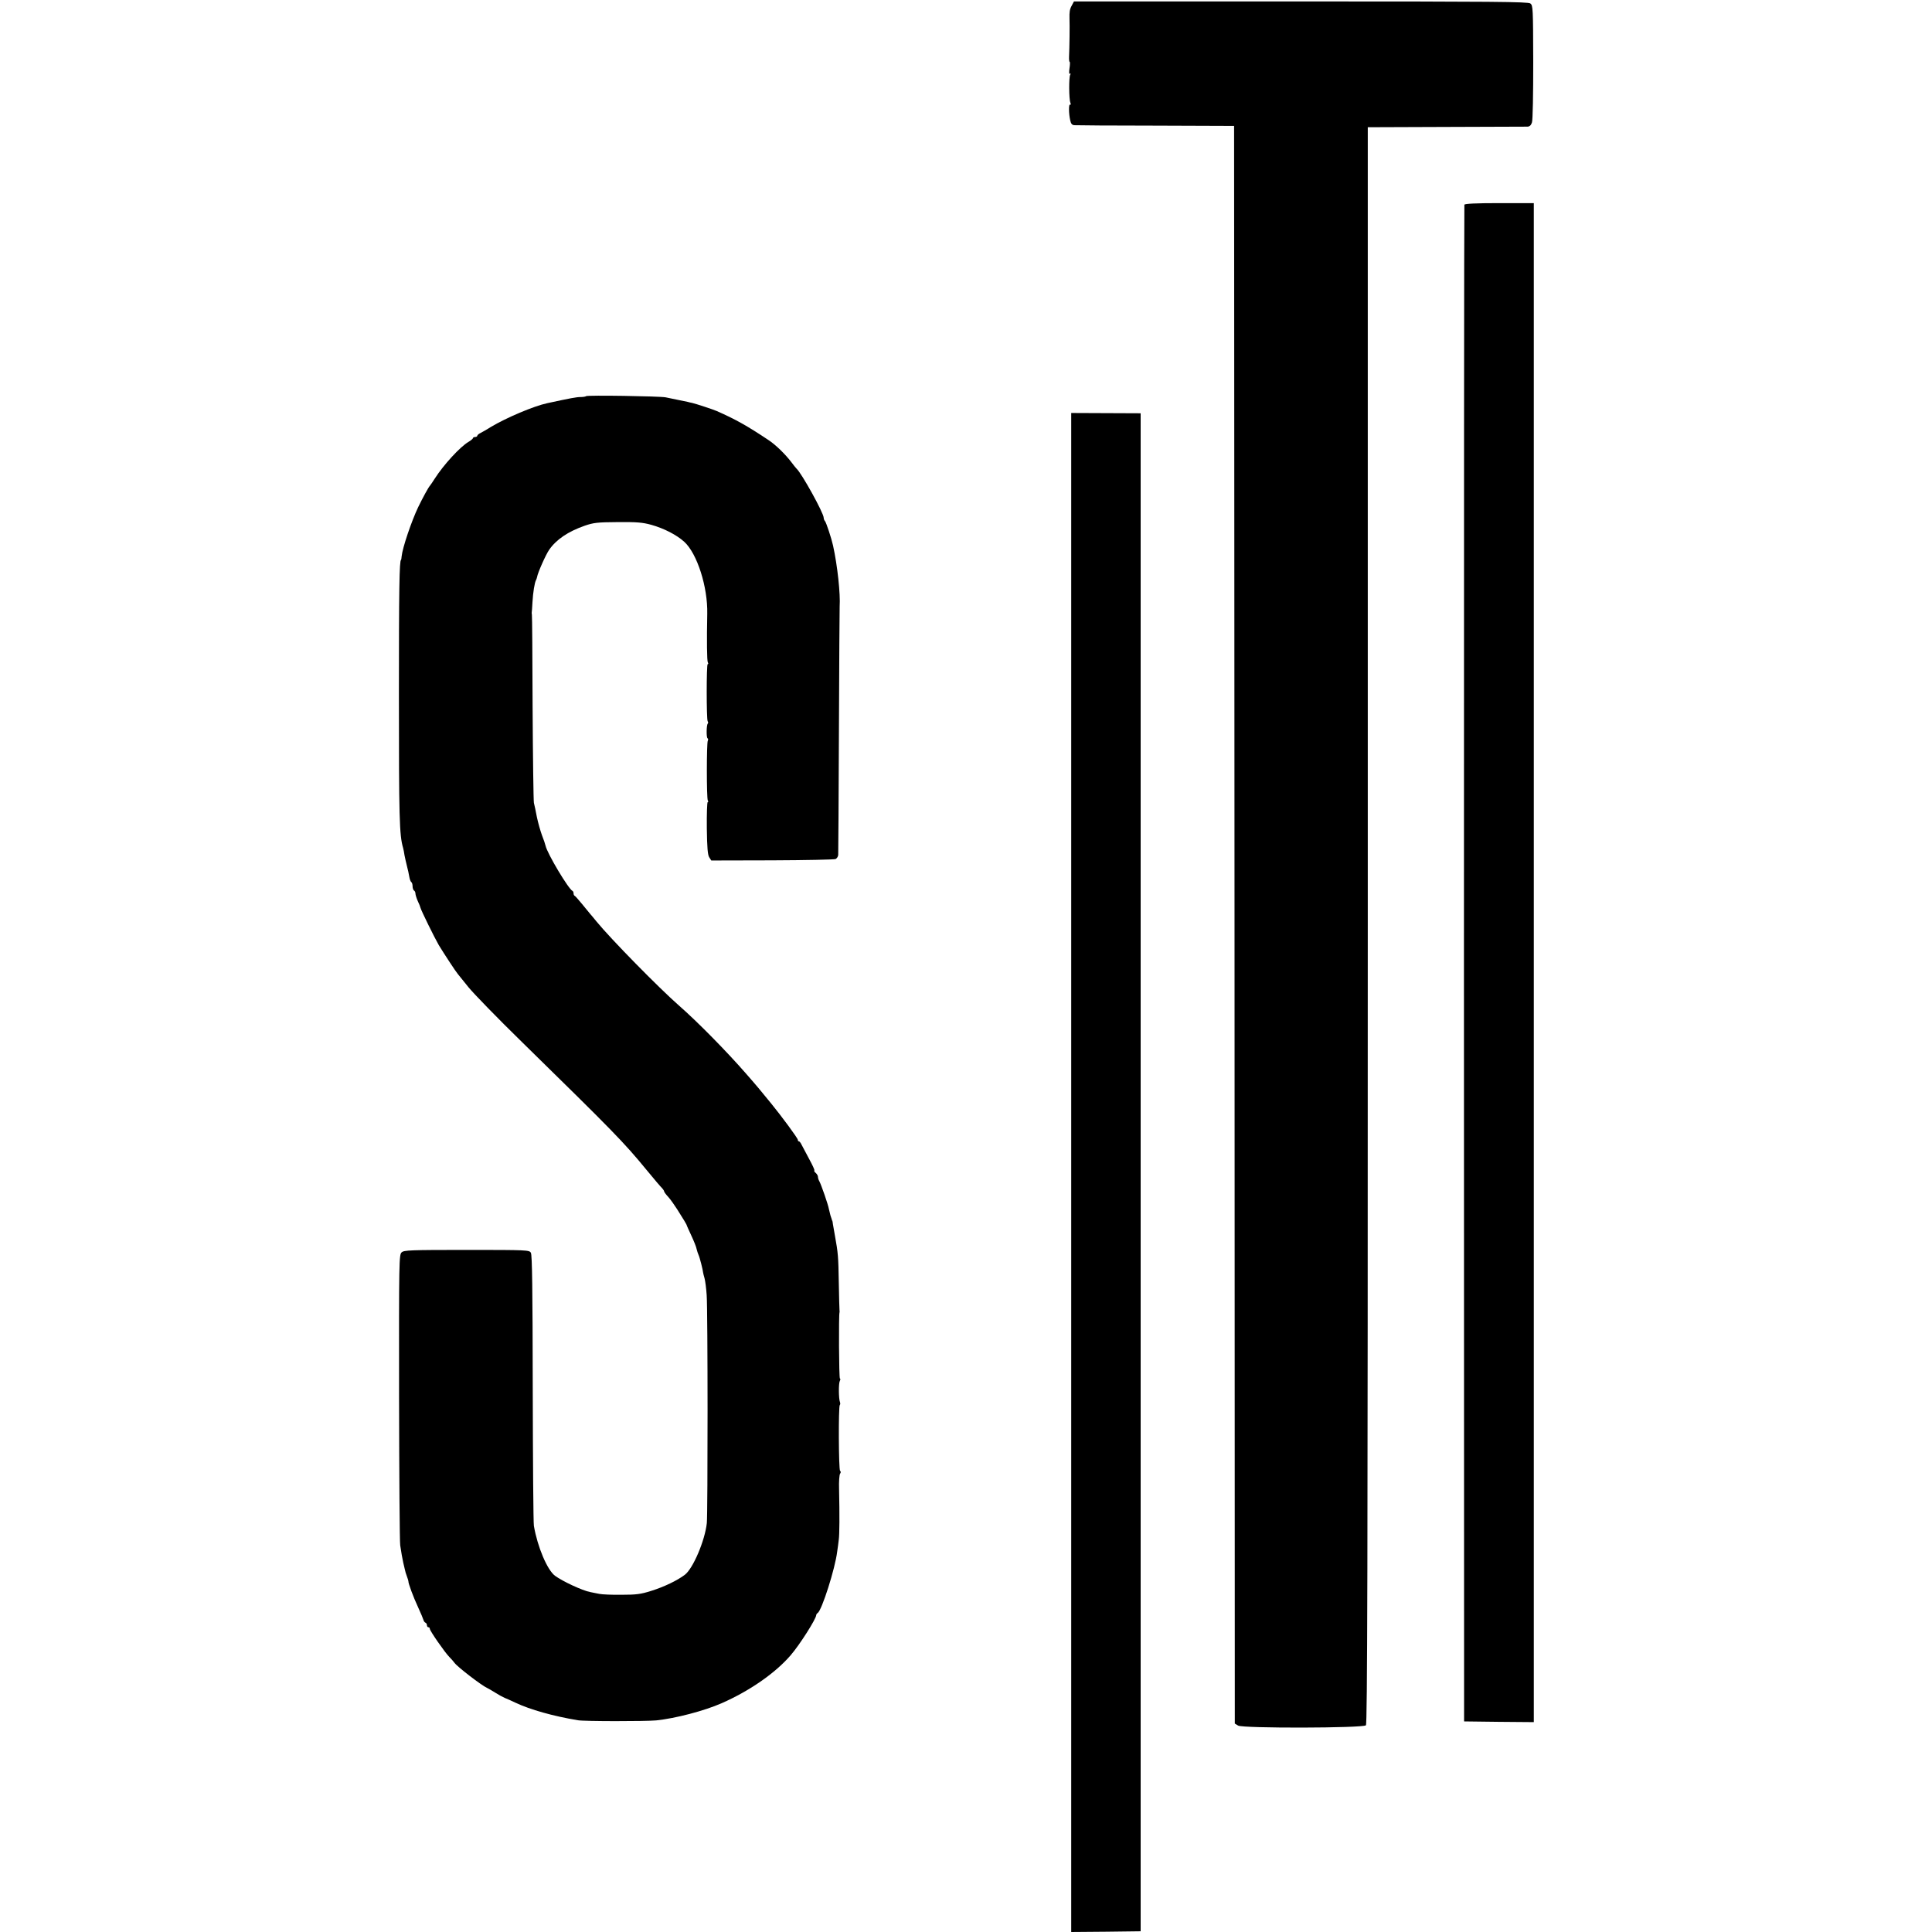 <?xml version="1.0" standalone="no"?>
<!DOCTYPE svg PUBLIC "-//W3C//DTD SVG 20010904//EN"
 "http://www.w3.org/TR/2001/REC-SVG-20010904/DTD/svg10.dtd">
<svg version="1.0" xmlns="http://www.w3.org/2000/svg"
 width="1344pt" height="1344pt" viewBox="0 0 1344 1344"
 preserveAspectRatio="xMidYMid meet">
<g transform="translate(0,1344) scale(0.1,-0.1)"
fill="#000000" stroke="none">
<path d="M7455 13400 c-14 -26 -16 -43 -15 -90 2 -44 0 -202 -3 -263 -1 -20 1
-37 4 -37 3 0 3 -20 -1 -45 -4 -28 -3 -42 3 -38 6 4 7 1 2 -7 -10 -16 -9 -169
1 -194 4 -11 4 -17 -2 -14 -10 7 -10 -61 1 -109 5 -24 13 -33 29 -34 11 -1
266 -3 566 -3 l545 -2 3 -5557 2 -5557 23 -14 c31 -20 869 -18 889 2 10 10 13
1037 13 5565 l0 5552 545 2 c300 1 555 2 567 2 14 1 24 10 30 29 6 15 9 201 9
420 -1 378 -2 394 -20 408 -17 12 -251 14 -1598 14 l-1577 0 -16 -30z"/>
<path d="M10187 12016 c-2 -6 -3 -2382 -3 -5281 l1 -5270 243 -3 242 -2 0
5283 0 5284 -240 0 c-164 0 -240 -4 -243 -11z"/>
<path d="M4077 10684 c-3 -3 -20 -6 -38 -6 -29 0 -71 -8 -233 -43 -93 -20
-284 -101 -391 -165 -27 -17 -60 -36 -72 -42 -13 -6 -23 -15 -23 -20 0 -4 -7
-8 -15 -8 -8 0 -15 -4 -15 -8 0 -4 -14 -16 -31 -26 -58 -34 -173 -159 -235
-256 -16 -25 -31 -47 -34 -50 -9 -9 -50 -84 -81 -148 -47 -99 -109 -282 -115
-342 -1 -14 -3 -25 -4 -25 -12 0 -15 -215 -15 -940 0 -854 3 -975 29 -1063 3
-9 7 -33 10 -52 4 -19 11 -53 17 -75 6 -22 13 -55 16 -73 3 -18 9 -35 14 -38
5 -3 9 -16 9 -29 0 -13 5 -27 10 -30 6 -3 10 -13 10 -21 0 -8 7 -31 16 -52 10
-20 18 -41 19 -47 5 -20 98 -209 127 -259 37 -61 119 -186 133 -202 6 -7 39
-48 75 -93 36 -44 202 -215 369 -378 638 -625 708 -696 869 -892 56 -68 96
-115 110 -129 6 -7 12 -16 12 -20 0 -4 13 -22 30 -40 16 -18 43 -57 61 -85 18
-29 39 -63 48 -77 8 -14 16 -27 17 -30 0 -3 15 -36 33 -75 18 -38 35 -81 37
-94 3 -13 9 -31 13 -40 8 -15 31 -107 32 -123 0 -4 5 -22 10 -40 5 -18 12 -71
15 -118 8 -104 8 -1515 1 -1585 -13 -122 -96 -317 -153 -360 -53 -40 -144 -84
-234 -112 -72 -23 -104 -27 -205 -27 -66 -1 -136 2 -155 6 -19 4 -48 9 -65 13
-53 10 -191 74 -244 113 -54 40 -122 201 -147 347 -4 22 -7 454 -8 960 -1 684
-4 925 -13 940 -11 19 -23 20 -446 20 -393 0 -437 -2 -453 -17 -18 -16 -19
-54 -18 -1005 1 -543 4 -1008 8 -1033 8 -54 14 -87 21 -120 3 -14 8 -35 11
-47 2 -12 9 -35 15 -50 6 -16 10 -30 10 -33 -2 -12 35 -112 67 -180 19 -41 36
-82 38 -90 2 -8 8 -16 13 -18 6 -2 11 -10 11 -18 0 -8 5 -14 10 -14 6 0 10 -5
10 -11 0 -14 105 -165 136 -196 12 -12 28 -30 36 -41 19 -27 189 -158 228
-175 8 -4 33 -18 55 -32 22 -14 51 -30 65 -36 14 -5 48 -21 76 -34 102 -48
260 -93 434 -122 46 -8 468 -8 545 -1 134 14 333 66 454 119 198 87 375 211
481 334 64 74 177 253 178 279 0 5 5 12 10 15 29 18 122 310 136 428 4 26 9
64 11 83 5 35 6 169 2 350 -2 52 2 101 7 108 6 8 6 16 0 20 -10 8 -12 447 -2
458 4 3 4 13 1 21 -9 24 -10 127 -1 146 5 9 5 17 1 17 -7 0 -9 445 -3 460 1 3
1 10 0 15 -1 6 -3 93 -5 195 -3 181 -5 203 -27 325 -6 33 -12 69 -14 80 -1 11
-3 21 -4 23 -2 1 -3 5 -4 10 -1 4 -5 16 -9 27 -3 11 -8 31 -11 45 -5 30 -53
168 -66 192 -6 10 -10 24 -10 32 0 7 -7 19 -15 26 -9 7 -13 15 -10 18 3 3 -14
39 -37 81 -22 42 -46 86 -52 98 -6 13 -14 23 -18 23 -5 0 -8 5 -8 11 0 11
-117 169 -185 252 -6 7 -30 37 -55 67 -25 30 -49 60 -55 66 -5 7 -35 40 -65
75 -136 156 -340 363 -467 474 -139 122 -474 463 -573 584 -19 24 -40 48 -45
54 -6 7 -30 37 -55 67 -25 30 -48 57 -52 58 -5 2 -8 10 -8 17 0 7 -3 15 -7 17
-28 12 -176 260 -188 315 -2 10 -13 43 -25 73 -11 30 -27 87 -35 125 -7 39
-17 84 -21 100 -3 17 -7 316 -9 665 -1 349 -3 640 -5 645 -1 6 -2 12 -1 15 1
3 3 34 5 70 4 69 15 138 25 155 3 6 6 15 7 20 4 29 60 155 84 190 50 72 131
127 248 168 61 21 88 24 229 25 133 1 172 -2 234 -19 89 -25 176 -70 229 -118
90 -82 164 -315 160 -501 -4 -188 -2 -328 4 -338 4 -7 4 -12 -1 -12 -9 0 -9
-383 0 -398 4 -5 4 -12 1 -15 -10 -9 -11 -98 -2 -103 5 -3 5 -10 2 -16 -9 -14
-9 -403 0 -417 4 -6 4 -11 -1 -11 -4 0 -7 -82 -6 -181 2 -137 6 -187 17 -203
l14 -22 423 1 c233 1 432 5 442 9 9 5 18 18 18 30 1 11 3 401 5 866 2 465 4
852 5 860 6 88 -15 284 -46 425 -11 50 -47 159 -56 170 -5 5 -9 15 -9 23 0 33
-154 311 -189 342 -4 3 -19 23 -36 45 -40 53 -109 121 -158 153 -148 99 -232
146 -362 203 -25 11 -144 50 -170 56 -11 2 -24 5 -30 7 -12 3 -105 22 -155 32
-43 8 -545 16 -553 8z"/>
<path d="M7452 5283 l0 -5283 242 2 241 3 0 5280 0 5280 -241 1 -242 1 0
-5284z"/>
</g>
</svg>
